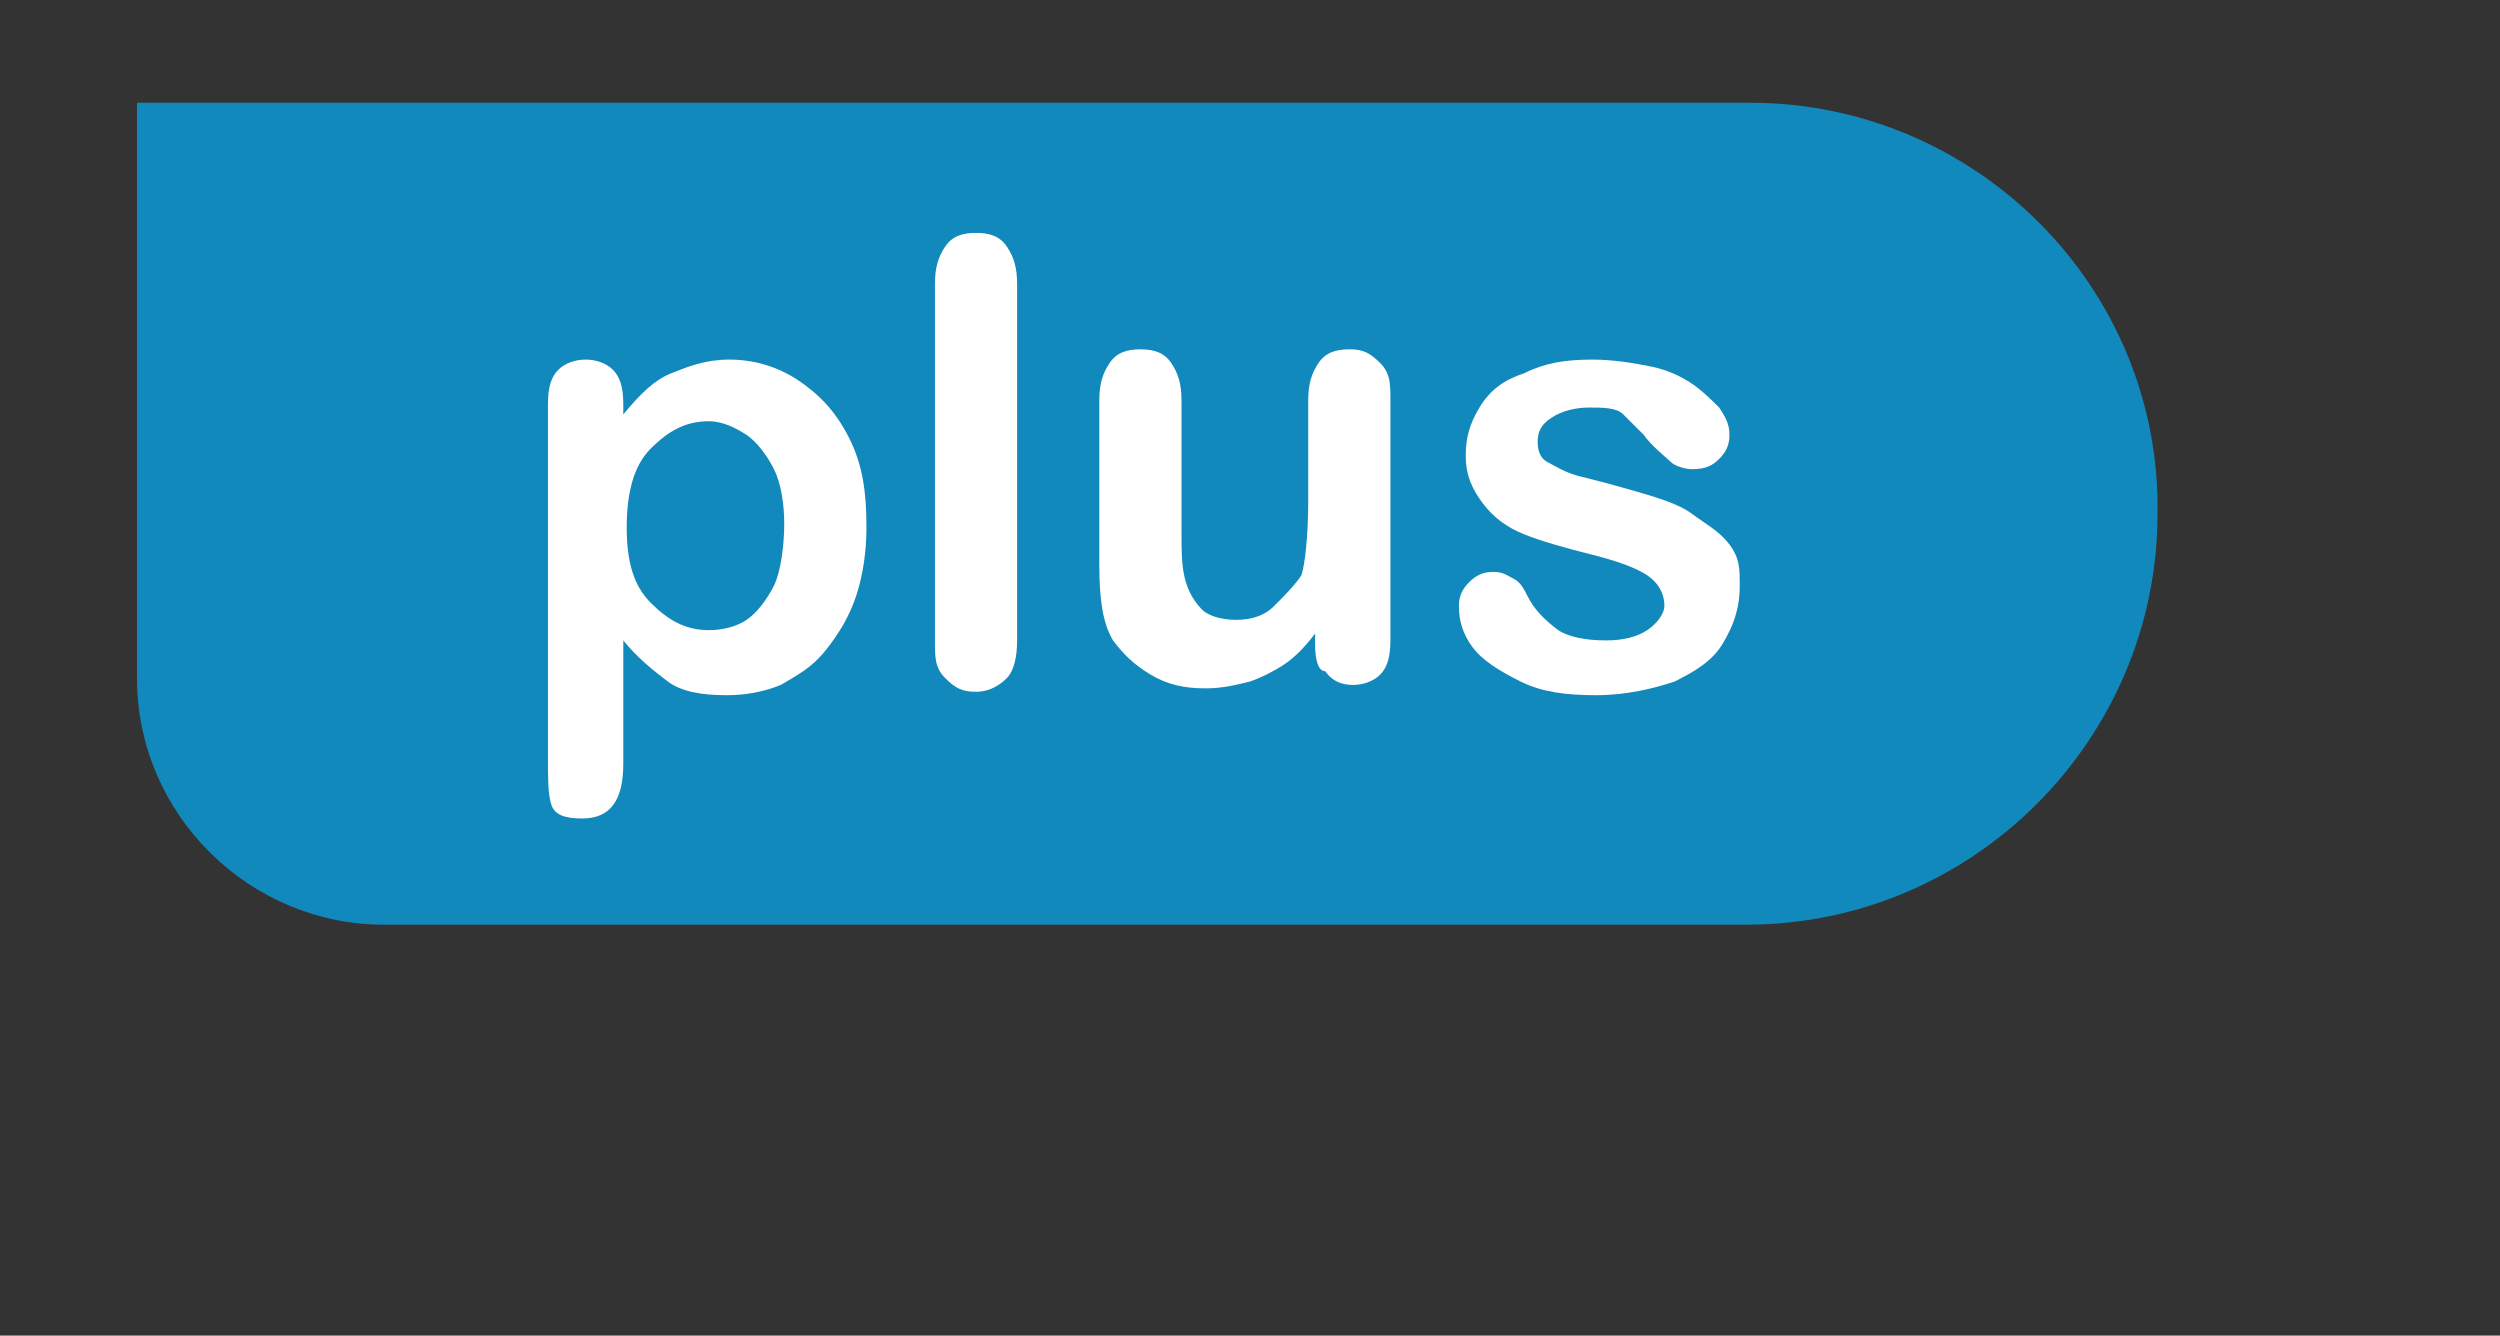 <?xml version="1.0" encoding="utf-8"?>
<!-- Generator: Adobe Illustrator 28.2.0, SVG Export Plug-In . SVG Version: 6.00 Build 0)  -->
<svg version="1.1" id="圖層_1" xmlns="http://www.w3.org/2000/svg" xmlns:xlink="http://www.w3.org/1999/xlink" x="0px" y="0px"
	 viewBox="0 0 73 39" style="enable-background:new 0 0 73 39;" xml:space="preserve">
<rect x="0" y="0" width="73" height="39" fill="#333333" stroke="none"/>
<style type="text/css">
	.st0{fill:#1289BC;}
	.st1{fill:#FFFFFF;}
</style>
<g>
	<path class="st0" d="M11.2,26.5c-3.7,0-6.7-3-6.7-6.7V3.5h46.6c6.3,0,11.5,5.2,11.5,11.5s-5.2,11.5-11.5,11.5H11.2z"/>
	<path class="st0" d="M51.1,4c6.1,0,11,4.9,11,11s-4.9,11-11,11H11.2C7.8,26,5,23.2,5,19.8V4H51.1 M51.1,3H4v16.8
		c0,4,3.3,7.2,7.2,7.2H51c6.6,0,12-5.4,12-12l0,0C63.1,8.4,57.7,3,51.1,3L51.1,3z"/>
</g>
<g>
	<path class="st1" d="M66.4-74.8v0.3c0.4-0.6,0.9-1,1.4-1.2c0.5-0.2,1.1-0.4,1.7-0.4s1.2,0.1,1.7,0.4c0.5,0.3,0.9,0.7,1.1,1.2
		c0.2,0.3,0.3,0.6,0.3,0.9c0,0.3,0.1,0.8,0.1,1.3v4.5c0,0.5-0.1,0.8-0.3,1.1s-0.5,0.4-0.9,0.4s-0.6-0.1-0.9-0.4
		c-0.3-0.3-0.3-0.6-0.3-1.1v-4c0-0.8-0.1-1.4-0.3-1.8c-0.2-0.4-0.7-0.6-1.3-0.6c-0.4,0-0.8,0.1-1.2,0.4c-0.4,0.3-0.6,0.6-0.8,1.1
		c-0.1,0.4-0.2,1-0.2,2v3c0,0.5-0.1,0.9-0.3,1.1c-0.2,0.2-0.5,0.4-0.9,0.4c-0.3,0-0.6-0.1-0.9-0.4c-0.3-0.3-0.3-0.6-0.3-1.1v-6.9
		c0-0.5,0.1-0.8,0.3-1c0.2-0.2,0.5-0.3,0.8-0.3c0.2,0,0.4,0,0.6,0.1c0.2,0.1,0.3,0.2,0.4,0.4C66.3-75.2,66.4-75.1,66.4-74.8z"/>
	<path class="st1" d="M81.8-70.6h-4.7c0,0.5,0.1,1,0.3,1.4c0.2,0.4,0.5,0.7,0.9,0.9S79-68,79.5-68c0.3,0,0.5,0,0.8-0.1
		c0.3-0.1,0.5-0.2,0.7-0.3c0.2-0.1,0.4-0.3,0.6-0.5c0.2-0.2,0.4-0.4,0.7-0.7c0.1-0.1,0.3-0.2,0.5-0.2c0.2,0,0.4,0.1,0.6,0.2
		s0.2,0.3,0.2,0.6c0,0.2-0.1,0.5-0.3,0.8c-0.2,0.3-0.4,0.6-0.8,0.8c-0.4,0.2-0.8,0.5-1.3,0.7c-0.5,0.2-1.1,0.3-1.8,0.3
		c-1.5,0-2.7-0.4-3.6-1.3c-0.9-0.9-1.3-2.1-1.3-3.6c0-0.7,0.1-1.4,0.3-2c0.2-0.6,0.5-1.1,0.9-1.6s0.9-0.8,1.5-1
		c0.6-0.2,1.2-0.3,2-0.3c0.9,0,1.7,0.2,2.4,0.6c0.7,0.4,1.2,0.9,1.5,1.5c0.3,0.6,0.5,1.3,0.5,1.9s-0.2,1-0.5,1.2
		C82.8-70.8,82.4-70.6,81.8-70.6z M77.1-72h4.4c-0.1-0.8-0.3-1.4-0.7-1.8s-0.9-0.6-1.5-0.6c-0.6,0-1.1,0.2-1.5,0.6
		C77.4-73.4,77.2-72.8,77.1-72z"/>
	<path class="st1" d="M87.1-74.6l1.6,5.4l1.4-5c0.2-0.5,0.3-0.9,0.3-1.1c0-0.2,0.2-0.4,0.4-0.5c0.2-0.1,0.5-0.3,0.8-0.3
		c0.4,0,0.6,0.1,0.8,0.3c0.2,0.2,0.3,0.4,0.4,0.6c0.1,0.2,0.2,0.6,0.3,1.1l1.4,5l1.6-5.4c0.1-0.4,0.2-0.7,0.3-0.8s0.2-0.3,0.3-0.5
		s0.4-0.2,0.7-0.2c0.3,0,0.5,0.1,0.7,0.3c0.2,0.2,0.3,0.4,0.3,0.7c0,0.2-0.1,0.6-0.3,1.1l-2,5.7c-0.2,0.5-0.3,0.8-0.4,1.1
		c-0.1,0.3,0,0.3-0.2,0.5c-0.2,0.2-0.5,0.3-0.8,0.3c-0.4,0-0.6-0.1-0.9-0.3c-0.3-0.2-0.4-0.4-0.5-0.7s-0.2-0.6-0.3-1L91.6-73
		l-1.3,4.7c-0.2,0.7-0.4,1.1-0.6,1.5s-0.6,0.5-1.1,0.5c-0.3,0-0.5-0.1-0.7-0.2c-0.2-0.1-0.3-0.2-0.5-0.4c-0.2-0.2-0.2-0.4-0.3-0.7
		c-0.1-0.3-0.2-0.5-0.2-0.6L85-73.9c-0.2-0.5-0.3-0.9-0.3-1.1c0-0.3,0.1-0.5,0.3-0.7c0.2-0.2,0.5-0.3,0.8-0.3c0.4,0,0.7,0.1,0.8,0.3
		S86.9-75.1,87.1-74.6z"/>
</g>
<g>
	<path class="st1" d="M18.2,11.8v0.3c0.5-0.6,0.9-1,1.4-1.2s1-0.4,1.7-0.4c0.7,0,1.4,0.2,2,0.6s1.1,0.9,1.5,1.7s0.5,1.6,0.5,2.6
		c0,0.7-0.1,1.4-0.3,2s-0.5,1.1-0.9,1.6s-0.8,0.7-1.3,1c-0.5,0.2-1,0.3-1.6,0.3c-0.7,0-1.3-0.1-1.7-0.4s-0.9-0.7-1.3-1.2v3.6
		c0,1.1-0.4,1.6-1.2,1.6c-0.5,0-0.8-0.1-0.9-0.4S16,22.7,16,22.2V11.8c0-0.5,0.1-0.8,0.3-1s0.5-0.3,0.8-0.3c0.3,0,0.6,0.1,0.8,0.3
		S18.2,11.3,18.2,11.8z M22.9,15.3c0-0.6-0.1-1.2-0.3-1.6s-0.5-0.8-0.8-1s-0.7-0.4-1.1-0.4c-0.7,0-1.2,0.3-1.7,0.8s-0.7,1.3-0.7,2.3
		c0,1,0.2,1.7,0.7,2.2s1,0.8,1.7,0.8c0.4,0,0.8-0.1,1.1-0.3s0.6-0.6,0.8-1S22.9,15.9,22.9,15.3z"/>
	<path class="st1" d="M27.3,18.7V8.3c0-0.5,0.1-0.8,0.3-1.1s0.5-0.4,0.9-0.4s0.7,0.1,0.9,0.4s0.3,0.6,0.3,1.1v10.4
		c0,0.5-0.1,0.9-0.3,1.1c-0.2,0.2-0.5,0.4-0.9,0.4c-0.4,0-0.6-0.1-0.9-0.4S27.3,19.2,27.3,18.7z"/>
	<path class="st1" d="M38.4,18.8v-0.3c-0.3,0.4-0.6,0.7-0.9,0.9s-0.7,0.4-1,0.5c-0.4,0.1-0.8,0.2-1.3,0.2c-0.6,0-1.1-0.1-1.6-0.4
		s-0.8-0.6-1.1-1c-0.3-0.5-0.4-1.2-0.4-2.2v-4.8c0-0.5,0.1-0.8,0.3-1.1s0.5-0.4,0.9-0.4c0.4,0,0.7,0.1,0.9,0.4s0.3,0.6,0.3,1.1v3.8
		c0,0.6,0,1,0.1,1.4s0.3,0.7,0.5,0.9s0.6,0.3,1,0.3c0.4,0,0.8-0.1,1.1-0.4s0.6-0.6,0.8-0.9c0.1-0.3,0.2-1.1,0.2-2.2v-2.9
		c0-0.5,0.1-0.8,0.3-1.1s0.5-0.4,0.9-0.4s0.6,0.1,0.9,0.4s0.3,0.6,0.3,1.1v7c0,0.5-0.1,0.8-0.3,1s-0.5,0.3-0.8,0.3s-0.6-0.1-0.8-0.4
		C38.5,19.6,38.4,19.3,38.4,18.8z"/>
	<path class="st1" d="M50.8,17.1c0,0.7-0.2,1.2-0.5,1.7s-0.8,0.8-1.4,1.1c-0.6,0.2-1.4,0.4-2.3,0.4c-0.9,0-1.6-0.1-2.2-0.4
		s-1.1-0.6-1.4-1s-0.4-0.8-0.4-1.2c0-0.3,0.1-0.5,0.3-0.7s0.4-0.3,0.7-0.3c0.3,0,0.4,0.1,0.6,0.2s0.3,0.3,0.4,0.5
		c0.2,0.4,0.5,0.7,0.9,1c0.3,0.2,0.8,0.3,1.4,0.3c0.5,0,0.9-0.1,1.2-0.3c0.3-0.2,0.5-0.5,0.5-0.7c0-0.4-0.2-0.7-0.5-0.9
		c-0.3-0.2-0.8-0.4-1.6-0.6c-0.8-0.2-1.5-0.4-2-0.6c-0.5-0.2-0.9-0.5-1.2-0.9s-0.5-0.8-0.5-1.4c0-0.5,0.1-0.9,0.4-1.4s0.7-0.8,1.3-1
		c0.6-0.3,1.2-0.4,2-0.4c0.6,0,1.2,0.1,1.7,0.2s0.9,0.3,1.2,0.5c0.3,0.2,0.6,0.5,0.8,0.7c0.2,0.3,0.3,0.5,0.3,0.8
		c0,0.3-0.1,0.5-0.3,0.7c-0.2,0.2-0.4,0.3-0.8,0.3c-0.2,0-0.5-0.1-0.6-0.2S48.2,13,48,12.7c-0.2-0.2-0.4-0.4-0.6-0.6s-0.6-0.2-1-0.2
		c-0.4,0-0.8,0.1-1.1,0.3s-0.4,0.4-0.4,0.7c0,0.3,0.1,0.5,0.3,0.6s0.5,0.3,0.9,0.4s0.8,0.2,1.5,0.4c0.7,0.2,1.4,0.4,1.8,0.7
		s0.8,0.5,1.1,0.9S50.8,16.6,50.8,17.1z"/>
</g>
</svg>
